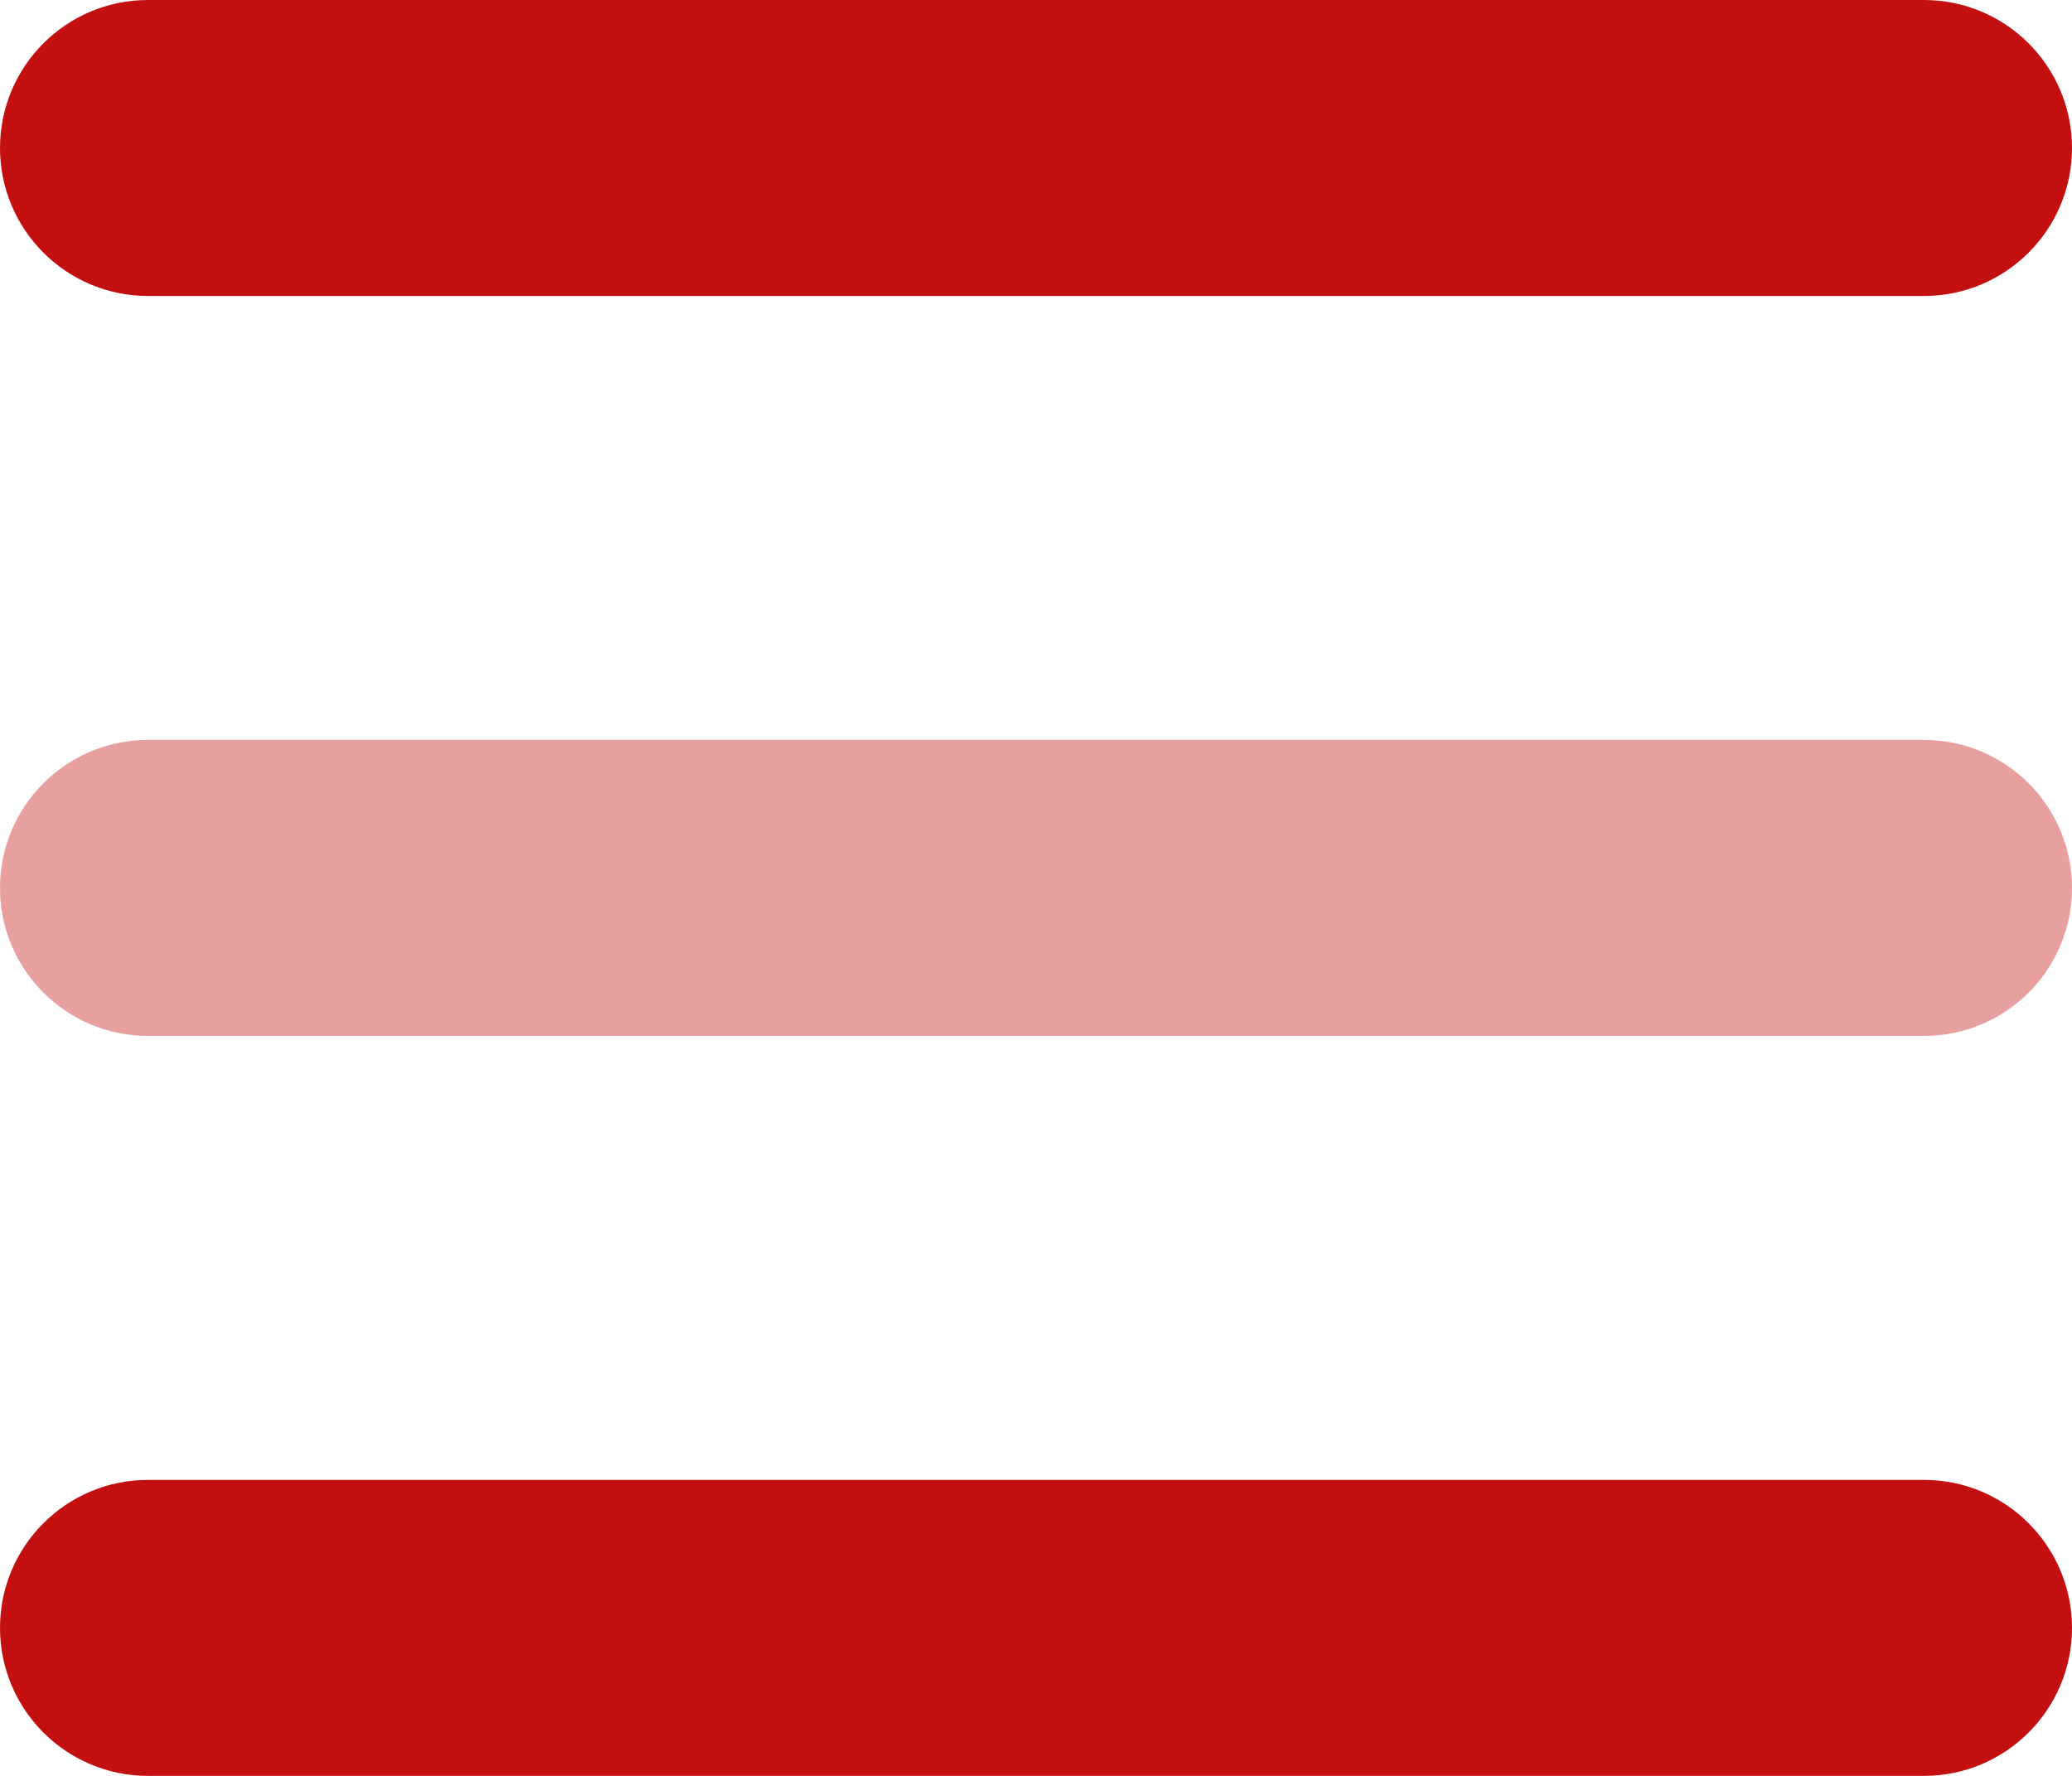 <svg height="12" viewBox="0 0 14 12" width="14" xmlns="http://www.w3.org/2000/svg"><g fill="#c40f11"><path d="m14 6c0 .552-.448 1-1 1h-12c-.552 0-1-.448-1-1 0-.552.448-1 1-1h12c.552 0 1 .448 1 1z" opacity=".4"/><path d="m13 10h-12c-.552 0-1 .448-1 1 0 .552.448 1 1 1h12c.552 0 1-.448 1-1 0-.552-.448-1-1-1zm0-10h-12c-.552 0-1 .448-1 1 0 .552.448 1 1 1h12c.552 0 1-.448 1-1 0-.552-.448-1-1-1z"/></g></svg>